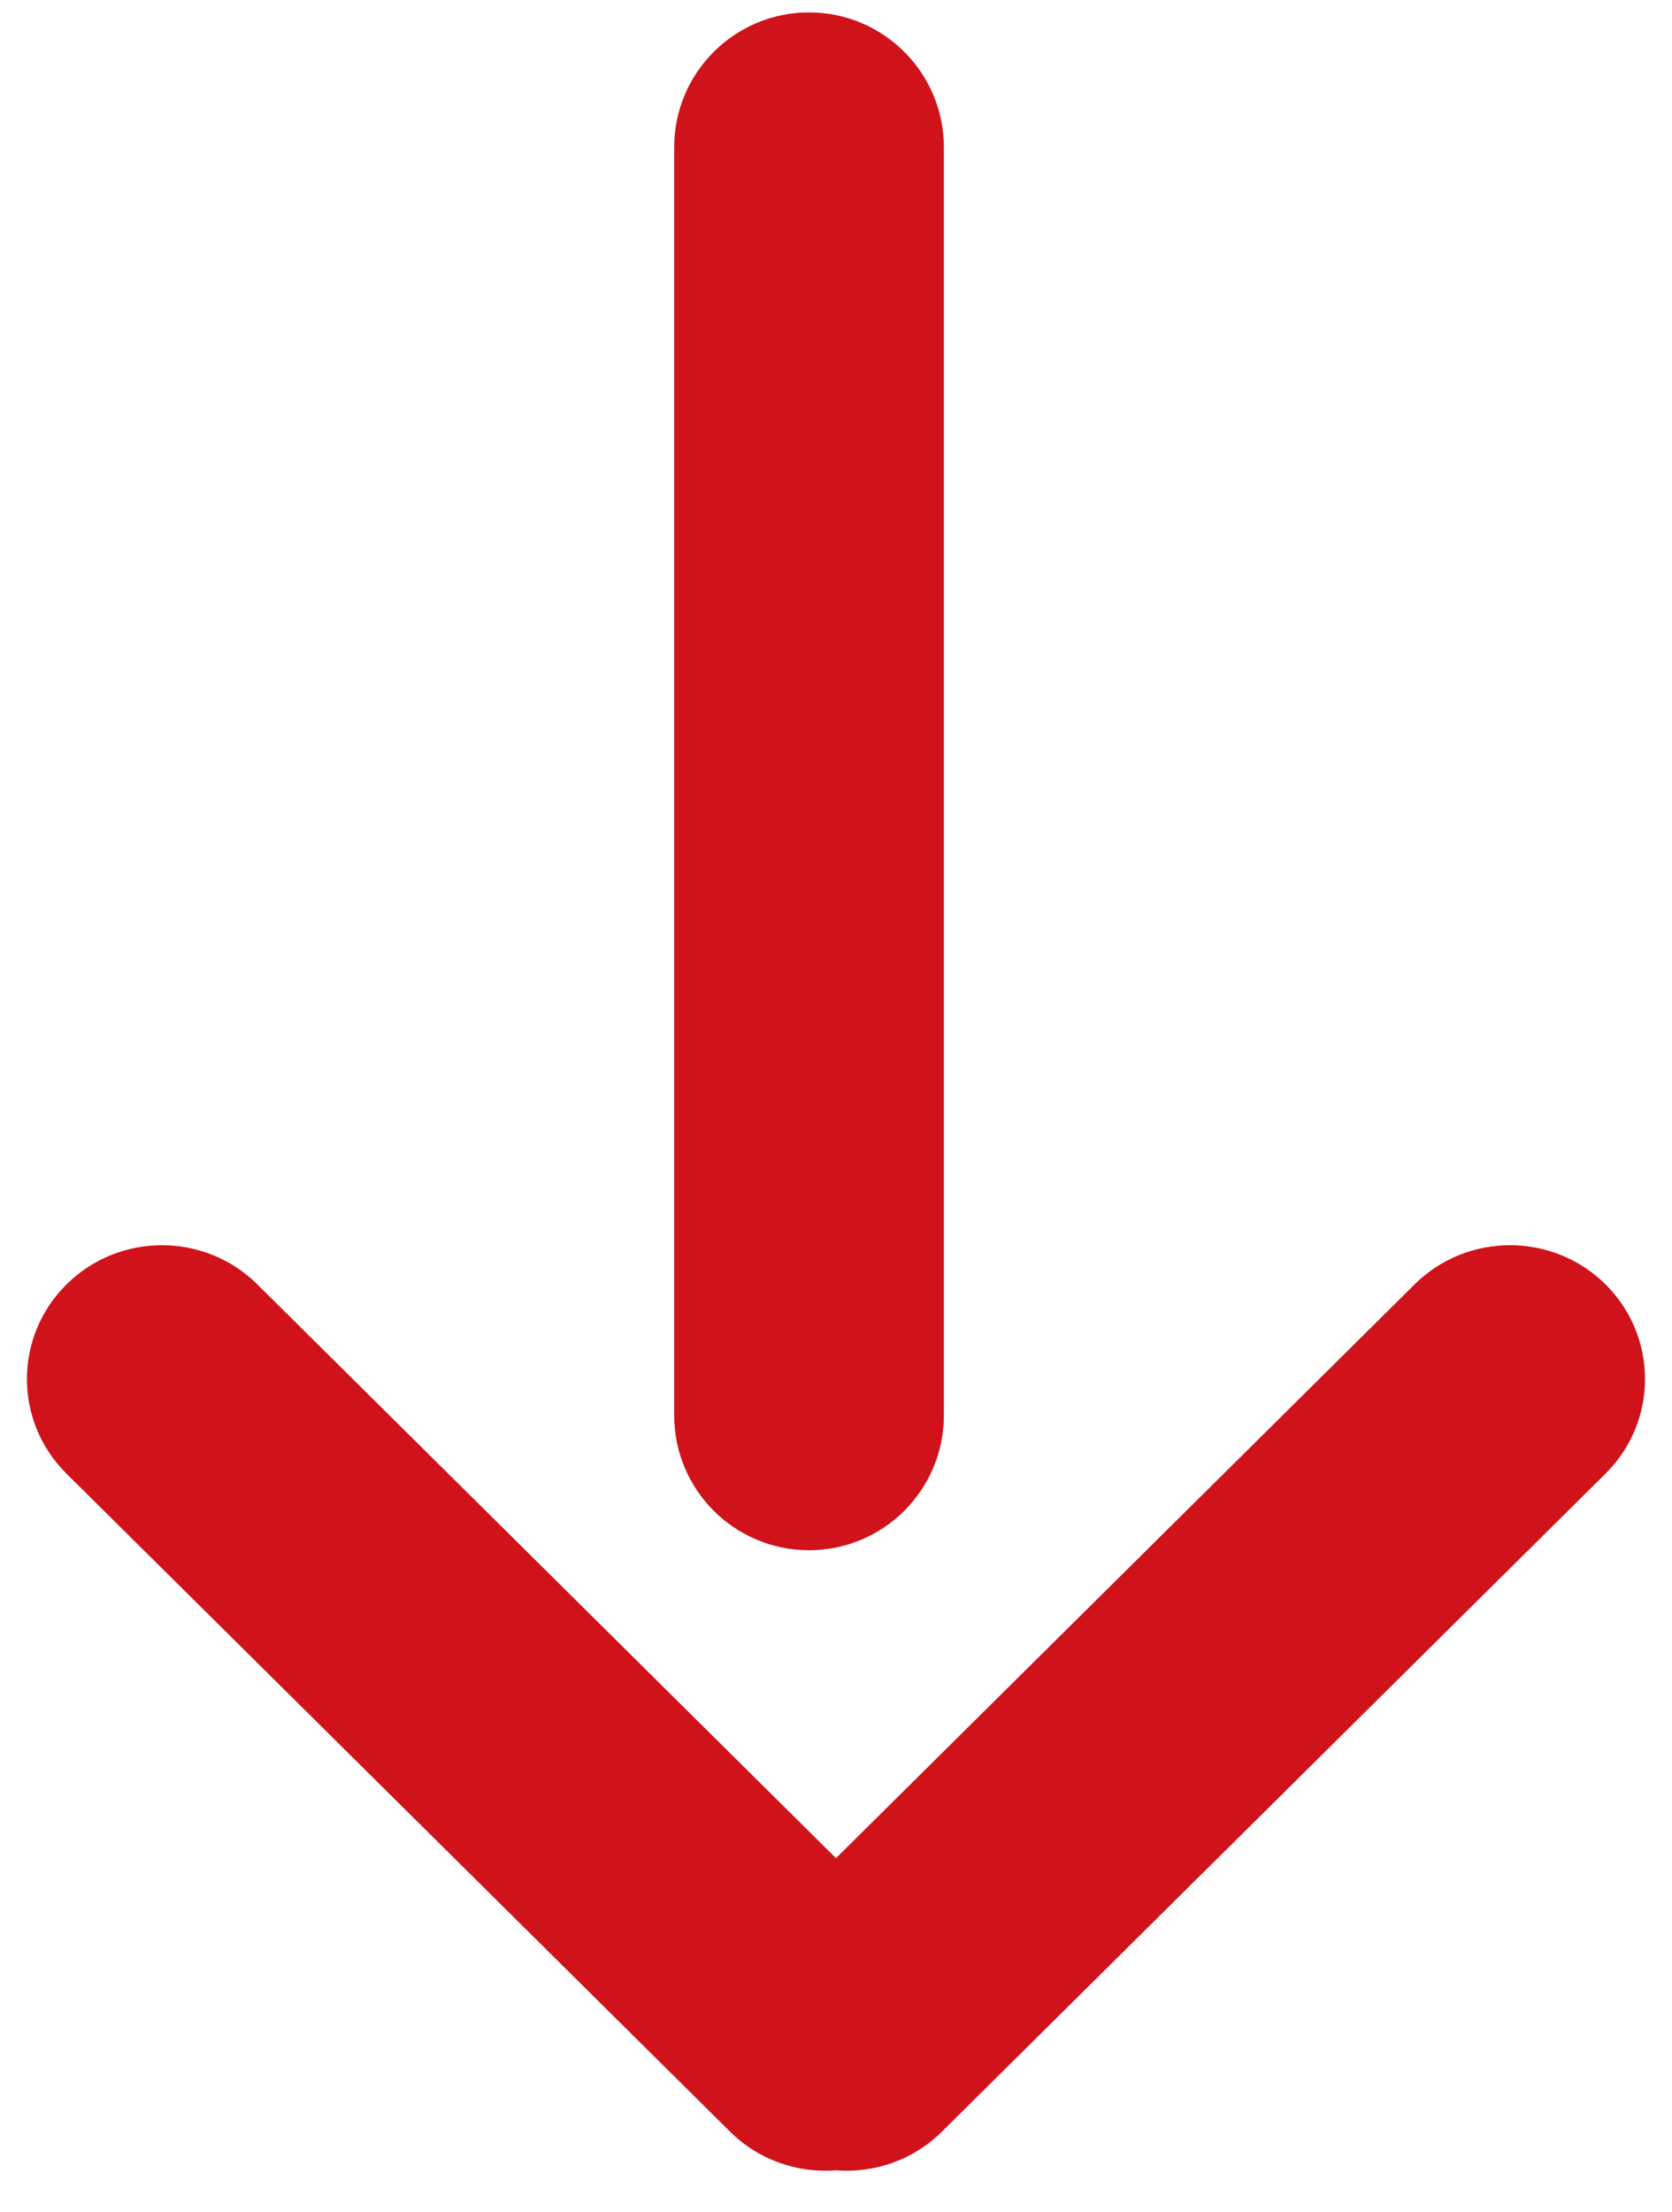 <?xml version="1.0" encoding="utf-8"?>
<svg xmlns="http://www.w3.org/2000/svg" fill="none" height="41" viewBox="0 0 31 41" width="31">
<path clip-rule="evenodd" d="M4.772 23.804L15.5 34.437L26.228 23.803C27.205 22.835 28.79 22.835 29.767 23.803C30.744 24.772 30.744 26.342 29.767 27.311L17.466 39.503C16.928 40.037 16.206 40.276 15.503 40.222C14.797 40.278 14.073 40.038 13.534 39.504L1.233 27.311C0.255 26.343 0.255 24.772 1.233 23.804C2.21 22.835 3.795 22.835 4.772 23.804ZM17.5 2.73C17.5 1.35 16.38 0.23 15 0.23C13.619 0.23 12.5 1.35 12.5 2.73L12.5 26.23C12.5 27.611 13.619 28.73 15 28.73C16.38 28.73 17.5 27.611 17.5 26.23L17.5 2.73Z" fill="#D0121B" fill-rule="evenodd"/>
</svg>